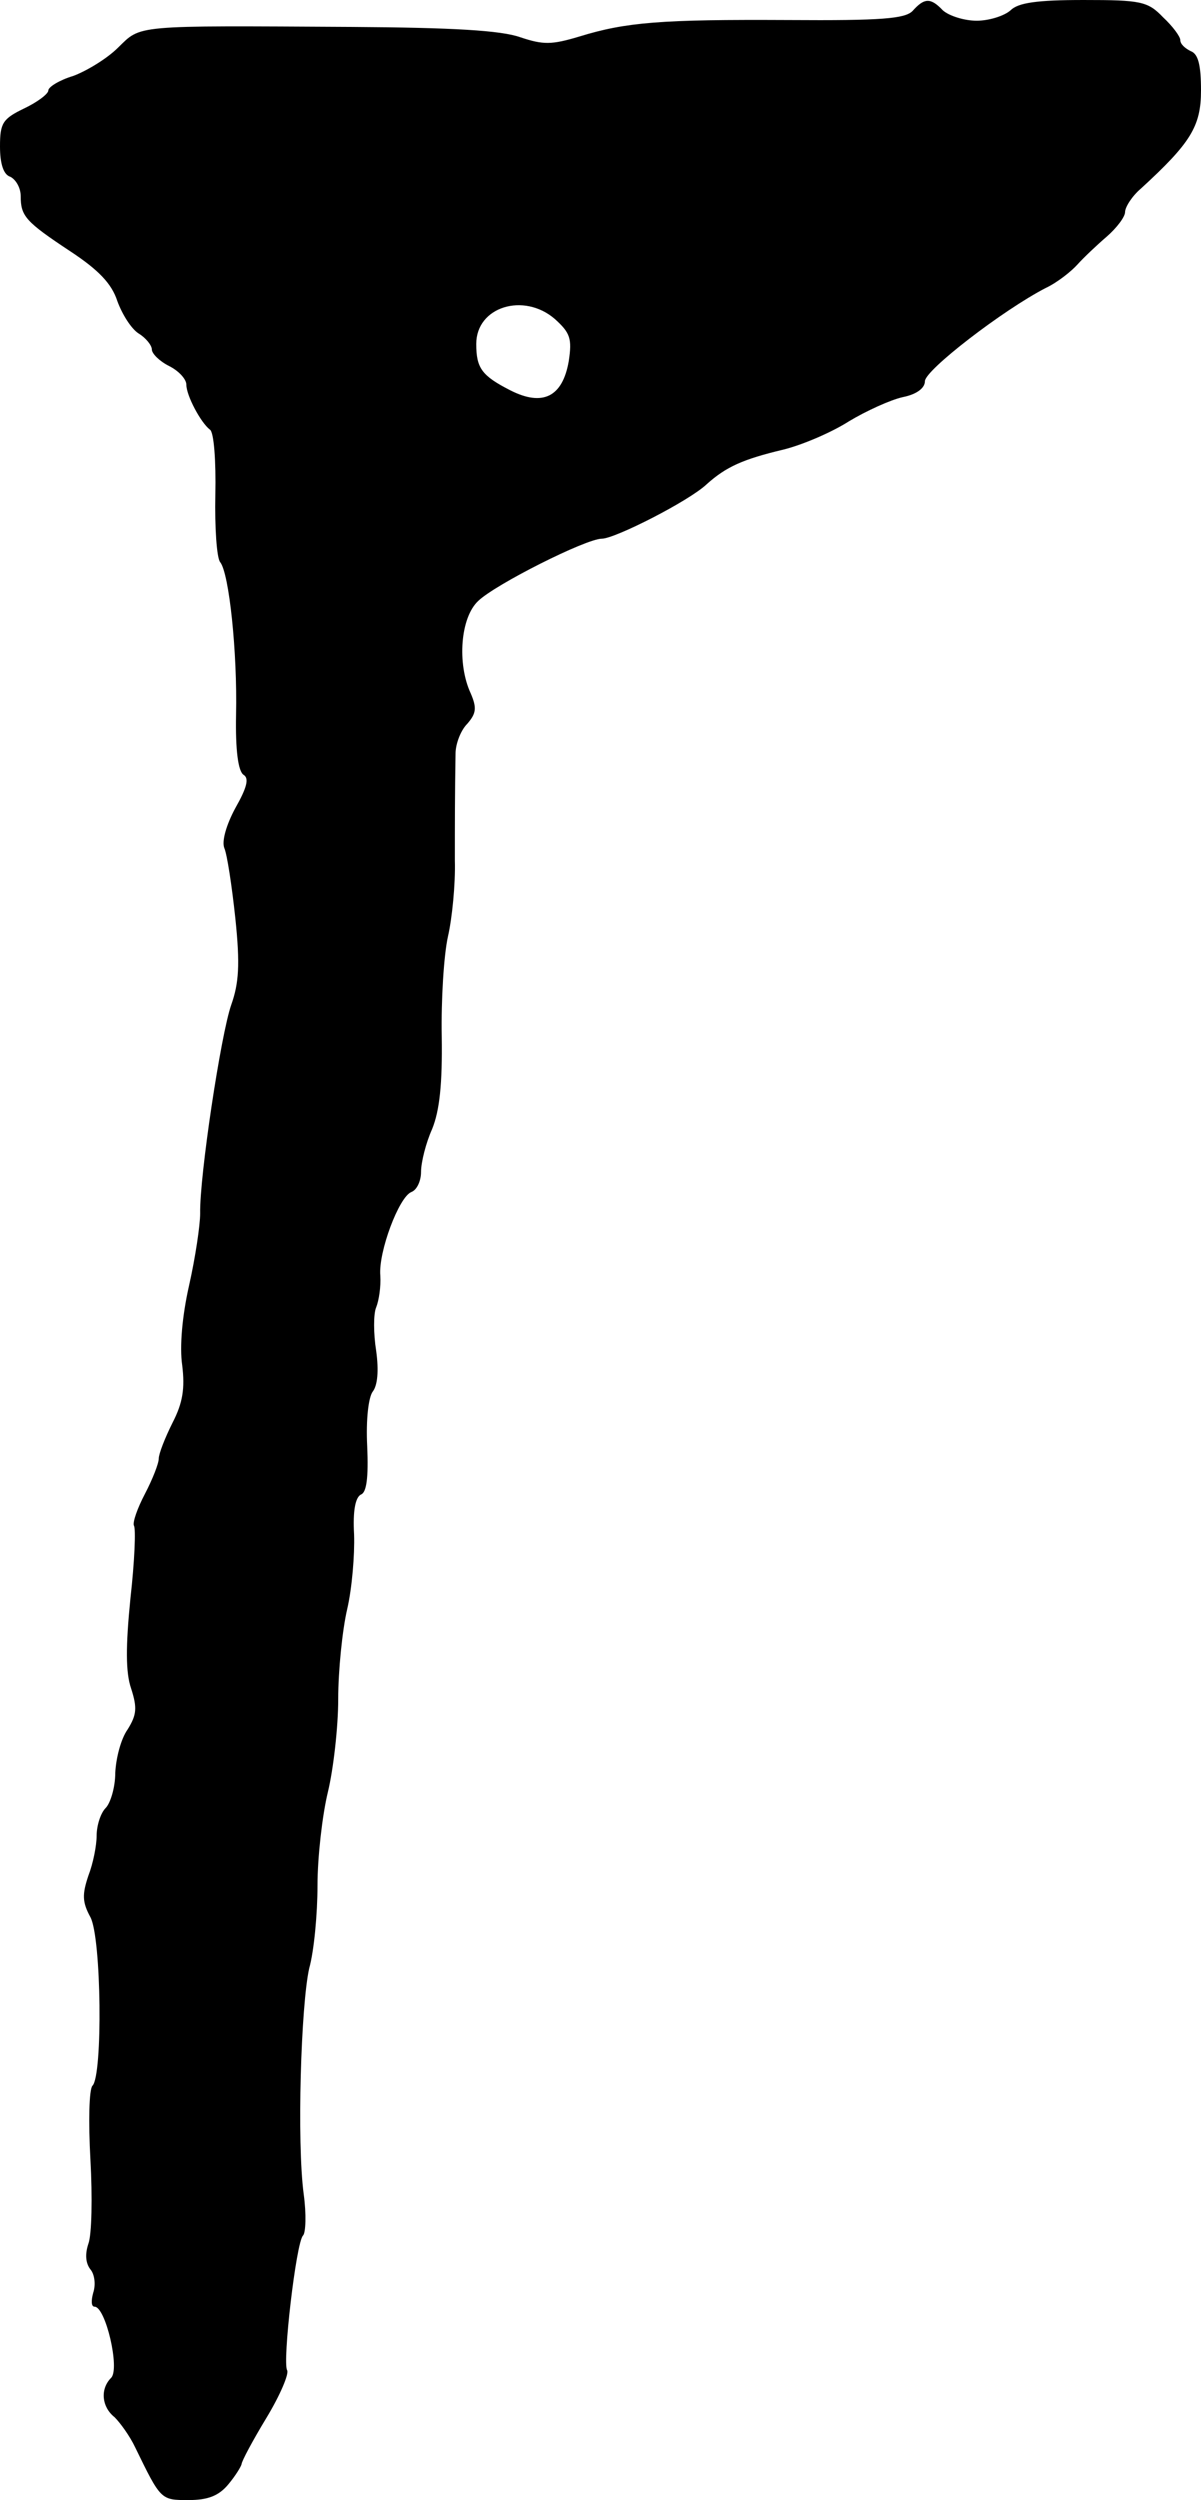 <?xml version="1.0" standalone="no"?>
<!DOCTYPE svg PUBLIC "-//W3C//DTD SVG 20010904//EN"
 "http://www.w3.org/TR/2001/REC-SVG-20010904/DTD/svg10.dtd">
<svg version="1.0" xmlns="http://www.w3.org/2000/svg"
 width="174pt" height="362pt" viewBox="0 0 174 362"
 preserveAspectRatio="xMidYMid meet">
<g transform="translate(0,362) scale(0.1,-0.1)"
fill="#000000" stroke="none">
<path d="M1322 3604 c-11 -11 -44 -14 -180 -13 -184 1 -235 -3 -303 -24 -40
-12 -52 -12 -85 -1 -28 10 -98 14 -244 15 -319 2 -305 3 -339 -30 -16 -16 -46
-34 -65 -41 -20 -6 -36 -16 -36 -21 0 -5 -16 -17 -35 -26 -31 -15 -35 -21 -35
-55 0 -25 5 -41 15 -44 8 -4 15 -16 15 -28 0 -29 7 -37 72 -80 41 -27 60 -47
68 -72 7 -19 20 -40 31 -47 10 -6 19 -17 19 -23 0 -6 11 -17 25 -24 14 -7 25
-19 25 -27 0 -16 21 -55 34 -65 6 -3 9 -46 8 -94 -1 -48 2 -92 7 -98 13 -16
25 -131 23 -221 -1 -51 3 -82 11 -87 8 -5 5 -18 -12 -48 -13 -24 -20 -48 -16
-58 4 -9 11 -55 16 -102 7 -67 5 -94 -6 -125 -15 -43 -46 -248 -45 -302 0 -17
-7 -64 -16 -104 -10 -44 -14 -89 -10 -116 4 -33 1 -54 -14 -83 -11 -22 -20
-45 -20 -52 0 -7 -9 -30 -20 -51 -11 -21 -18 -41 -16 -46 3 -4 1 -52 -5 -105
-7 -70 -7 -108 1 -131 9 -28 8 -38 -5 -59 -10 -14 -17 -42 -18 -63 0 -21 -7
-44 -14 -51 -7 -7 -13 -25 -13 -40 0 -14 -5 -40 -12 -58 -9 -27 -9 -38 3 -60
16 -30 18 -229 3 -244 -5 -5 -6 -53 -3 -107 3 -54 2 -109 -3 -122 -5 -15 -4
-28 3 -37 6 -7 8 -22 4 -34 -3 -11 -3 -20 2 -20 16 0 37 -90 24 -103 -16 -16
-14 -42 5 -57 8 -8 22 -27 30 -44 37 -76 37 -76 77 -76 28 0 44 6 58 23 10 12
18 25 19 29 0 4 16 34 36 67 20 33 33 64 30 69 -7 12 13 185 23 195 4 4 5 31
1 60 -10 75 -4 274 8 327 7 25 12 79 12 120 0 41 7 102 15 135 8 33 15 94 15
135 0 41 6 100 13 130 7 30 11 79 10 108 -2 35 2 54 10 58 8 3 11 24 9 70 -2
39 2 71 8 79 7 9 9 30 5 59 -4 25 -4 54 0 63 4 10 7 30 6 46 -3 34 27 114 45
121 8 3 14 16 14 29 0 14 7 42 16 62 11 27 15 66 14 134 -1 53 3 118 9 145 6
26 11 76 10 110 0 57 0 95 1 155 0 13 7 33 17 43 13 15 14 23 5 44 -20 43 -15
110 11 134 25 24 156 90 179 90 19 0 127 55 152 79 28 25 52 36 111 50 28 7
70 25 95 41 25 15 60 31 78 35 20 4 32 13 32 23 0 16 113 103 175 135 17 8 37
24 46 34 9 10 28 28 42 40 15 13 27 29 27 36 0 7 10 23 23 34 72 66 87 90 87
142 0 37 -4 53 -15 57 -8 4 -15 10 -15 16 0 5 -11 20 -25 33 -22 23 -32 25
-115 25 -68 0 -95 -4 -106 -15 -9 -8 -31 -15 -49 -15 -18 0 -40 7 -49 15 -18
19 -27 18 -44 -1z m-518 -446 c22 -20 25 -28 20 -61 -9 -52 -38 -66 -85 -42
-41 21 -49 32 -49 67 0 54 69 75 114 36z"/>
</g>
</svg>
